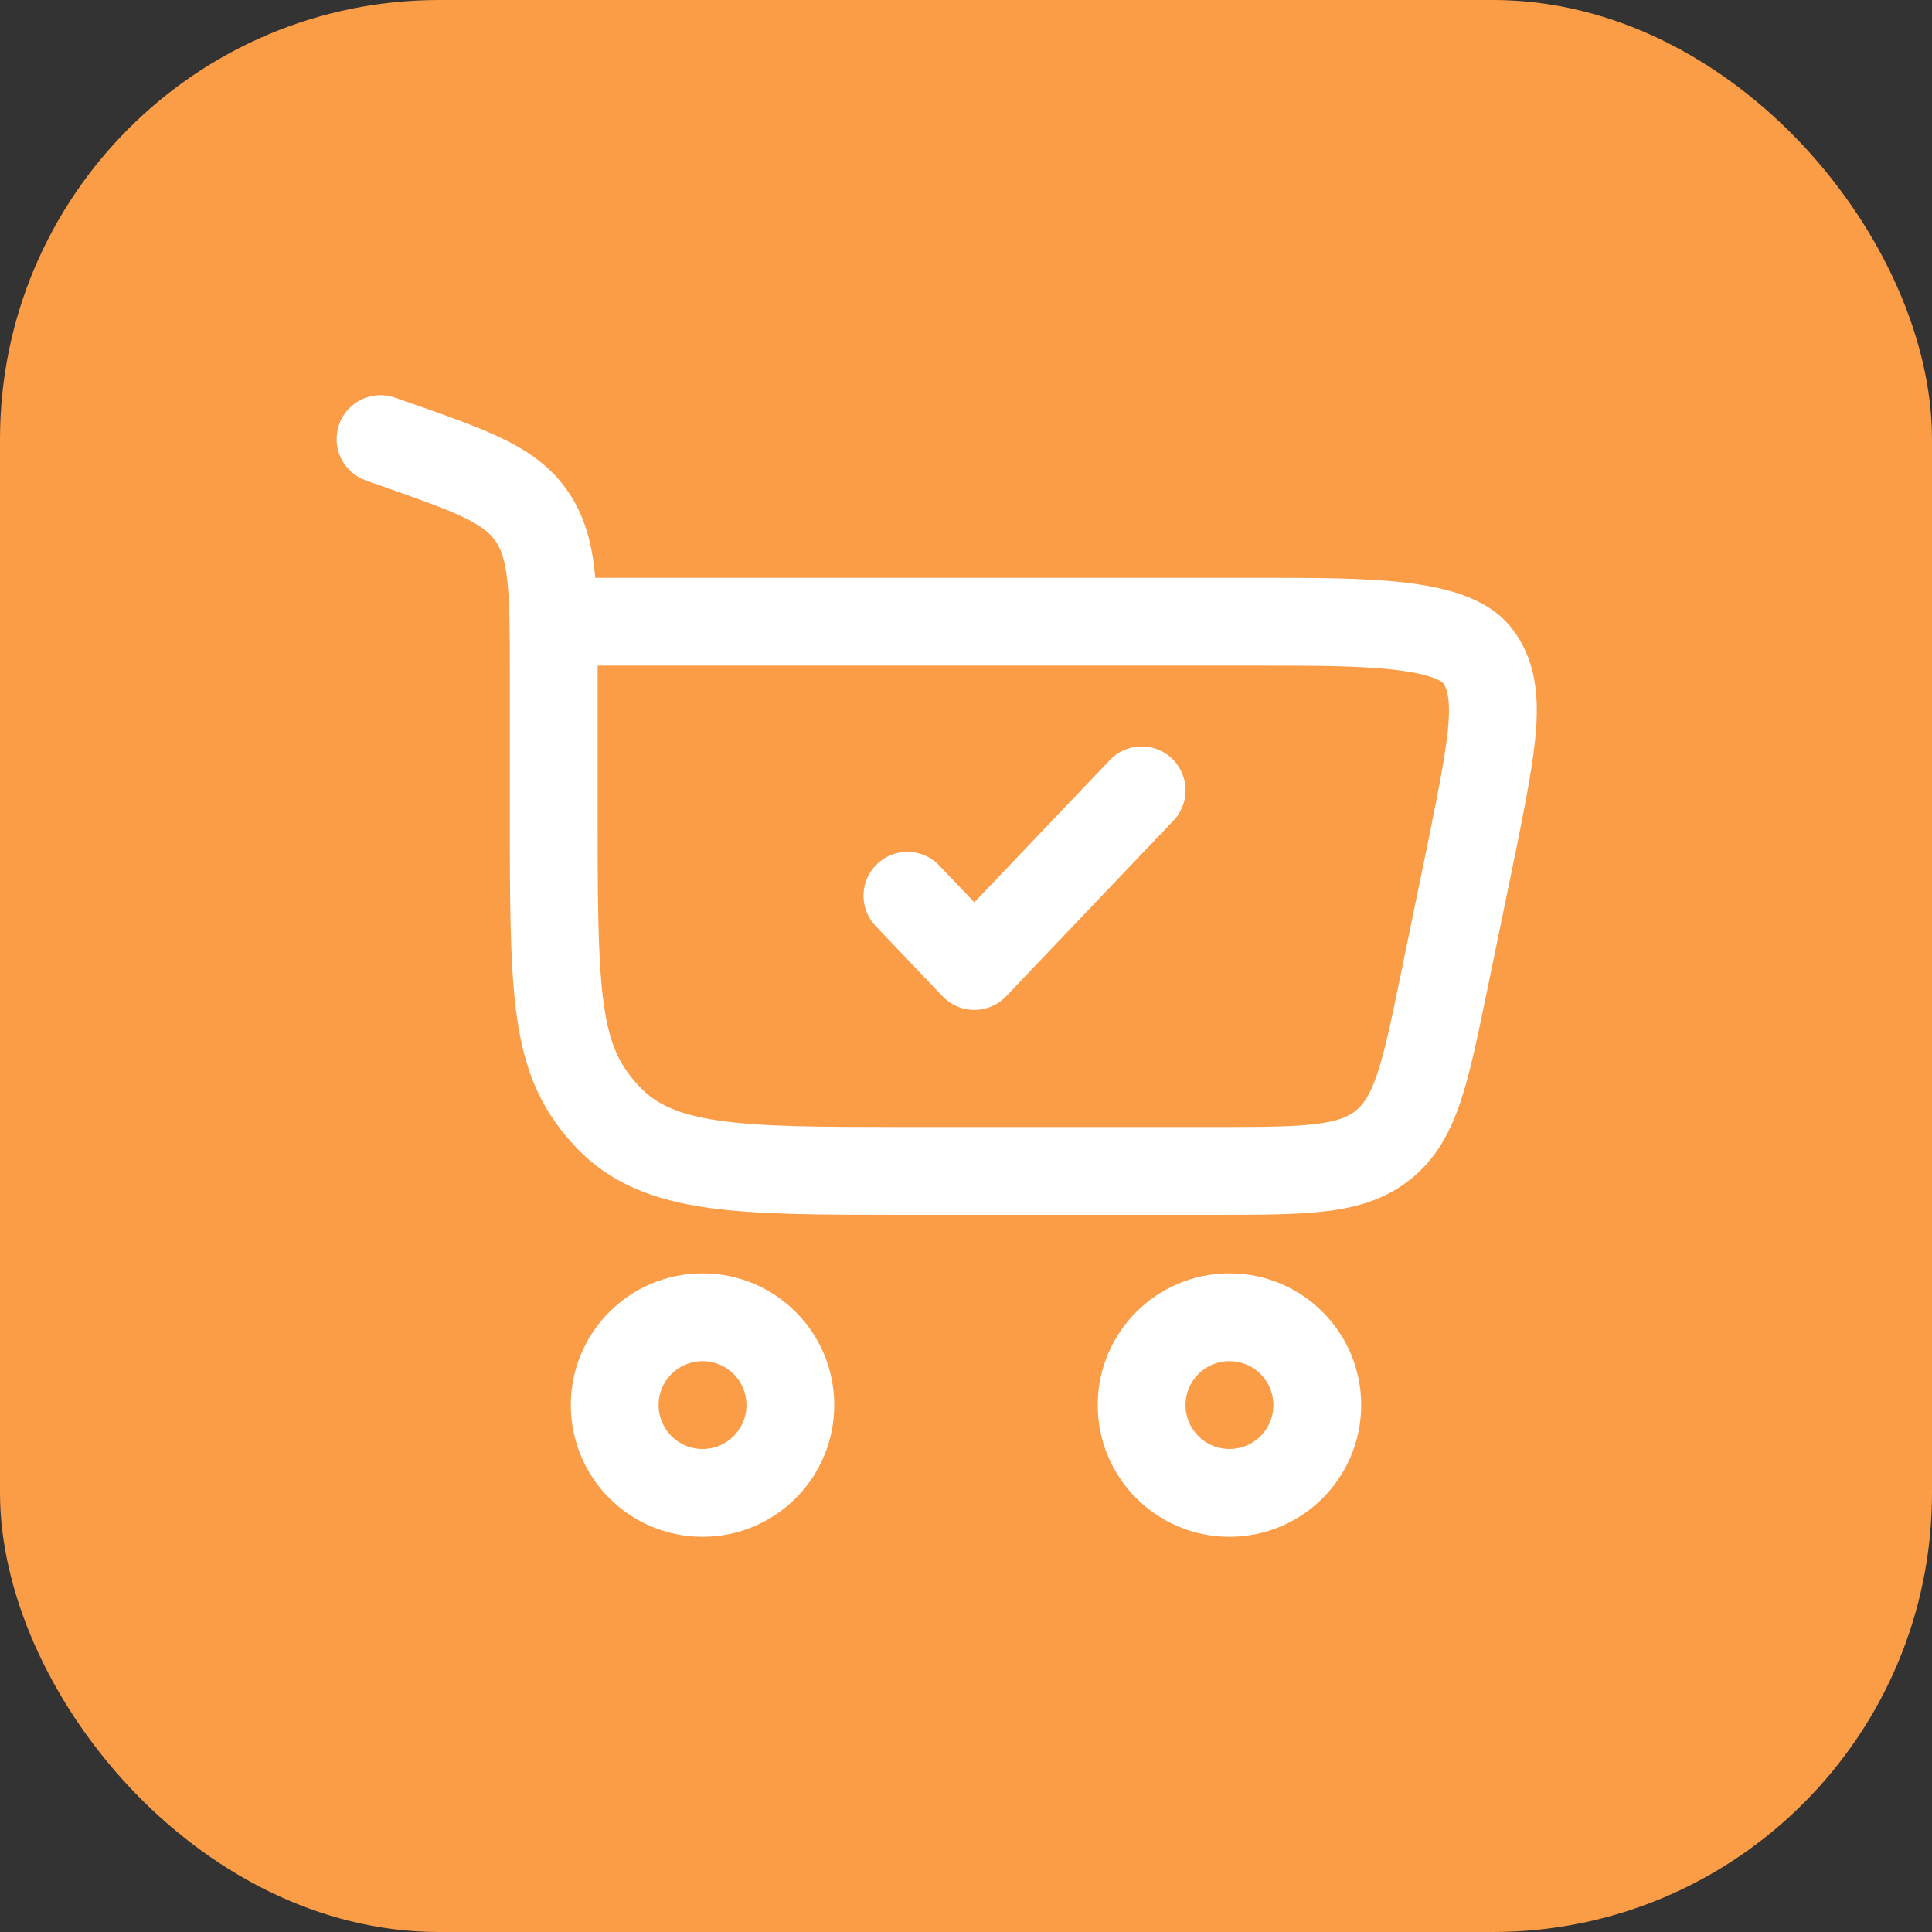 <svg xmlns="http://www.w3.org/2000/svg" fill="none" viewBox="0 0 44 44" height="44" width="44">
<rect x="0" y="0" width="44" height="44" fill="#333333" stroke="none"/>
<rect fill="#FB9C46" rx="10" height="44" width="44"></rect>
<path stroke-width="2" stroke="white" d="M16 30C17.105 30 18 30.895 18 32C18 33.105 17.105 34 16 34C14.895 34 14 33.105 14 32C14 30.895 14.895 30 16 30Z"></path>
<path stroke-width="2" stroke="white" d="M28 30C29.105 30 30 30.895 30 32C30 33.105 29.105 34 28 34C26.895 34 26 33.105 26 32C26 30.895 26.895 30 28 30Z"></path>
<path fill="white" d="M9.015 10.122L9.346 9.179H9.346L9.015 10.122ZM8.998 9.057C8.477 8.873 7.906 9.147 7.723 9.668C7.54 10.189 7.814 10.76 8.335 10.943L8.998 9.057ZM12.114 11.764L12.94 11.2V11.2L12.114 11.764ZM13.85 25.448L13.124 26.136L13.85 25.448ZM33.544 19.177L34.523 19.379L34.524 19.373L33.544 19.177ZM32.877 22.41L33.857 22.612V22.612L32.877 22.41ZM33.646 14.929L32.853 15.539L33.646 14.929ZM31.511 26.067L30.88 25.292L30.88 25.292L31.511 26.067ZM13.611 19.013V15.384H11.611V19.013H13.611ZM9.346 9.179L8.998 9.057L8.335 10.943L8.683 11.066L9.346 9.179ZM20.583 27.667H27.654V25.667H20.583V27.667ZM13.611 15.384C13.611 14.442 13.612 13.655 13.543 13.015C13.471 12.354 13.316 11.75 12.94 11.2L11.289 12.328C11.409 12.504 11.502 12.746 11.554 13.231C11.609 13.738 11.611 14.398 11.611 15.384H13.611ZM8.683 11.066C9.573 11.379 10.158 11.586 10.589 11.797C10.993 11.996 11.171 12.156 11.289 12.328L12.94 11.2C12.561 10.645 12.057 10.29 11.47 10.002C10.908 9.726 10.192 9.476 9.346 9.179L8.683 11.066ZM11.611 19.013C11.611 20.95 11.629 22.346 11.812 23.413C12.007 24.553 12.396 25.368 13.124 26.136L14.576 24.76C14.149 24.31 13.919 23.869 13.783 23.076C13.635 22.21 13.611 20.999 13.611 19.013H11.611ZM20.583 25.667C18.694 25.667 17.383 25.664 16.396 25.524C15.443 25.389 14.939 25.143 14.576 24.76L13.124 26.136C13.916 26.971 14.92 27.335 16.115 27.505C17.276 27.669 18.754 27.667 20.583 27.667V25.667ZM12.611 15.16H28.785V13.16H12.611V15.16ZM32.564 18.975L31.898 22.208L33.857 22.612L34.523 19.379L32.564 18.975ZM28.785 15.16C29.927 15.16 30.932 15.161 31.725 15.25C32.119 15.294 32.414 15.355 32.621 15.428C32.836 15.504 32.871 15.562 32.853 15.539L34.438 14.32C34.125 13.912 33.685 13.682 33.284 13.541C32.875 13.398 32.413 13.315 31.947 13.262C31.019 13.159 29.89 13.16 28.785 13.16V15.16ZM34.524 19.373C34.75 18.242 34.941 17.294 34.988 16.534C35.037 15.752 34.948 14.982 34.438 14.32L32.853 15.539C32.936 15.647 33.027 15.841 32.992 16.411C32.956 17.003 32.8 17.793 32.563 18.981L34.524 19.373ZM27.654 27.667C28.669 27.667 29.522 27.668 30.209 27.584C30.923 27.497 31.574 27.306 32.143 26.842L30.88 25.292C30.713 25.428 30.476 25.537 29.966 25.599C29.428 25.665 28.719 25.667 27.654 25.667V27.667ZM31.898 22.208C31.683 23.252 31.538 23.946 31.365 24.459C31.201 24.946 31.047 25.156 30.88 25.292L32.143 26.842C32.712 26.379 33.03 25.779 33.26 25.098C33.481 24.442 33.652 23.607 33.857 22.612L31.898 22.208Z"></path>
<path stroke-linejoin="round" stroke-linecap="round" stroke-width="2" stroke="white" d="M20.666 20.4L22.19 22L26 18"></path>
</svg>
